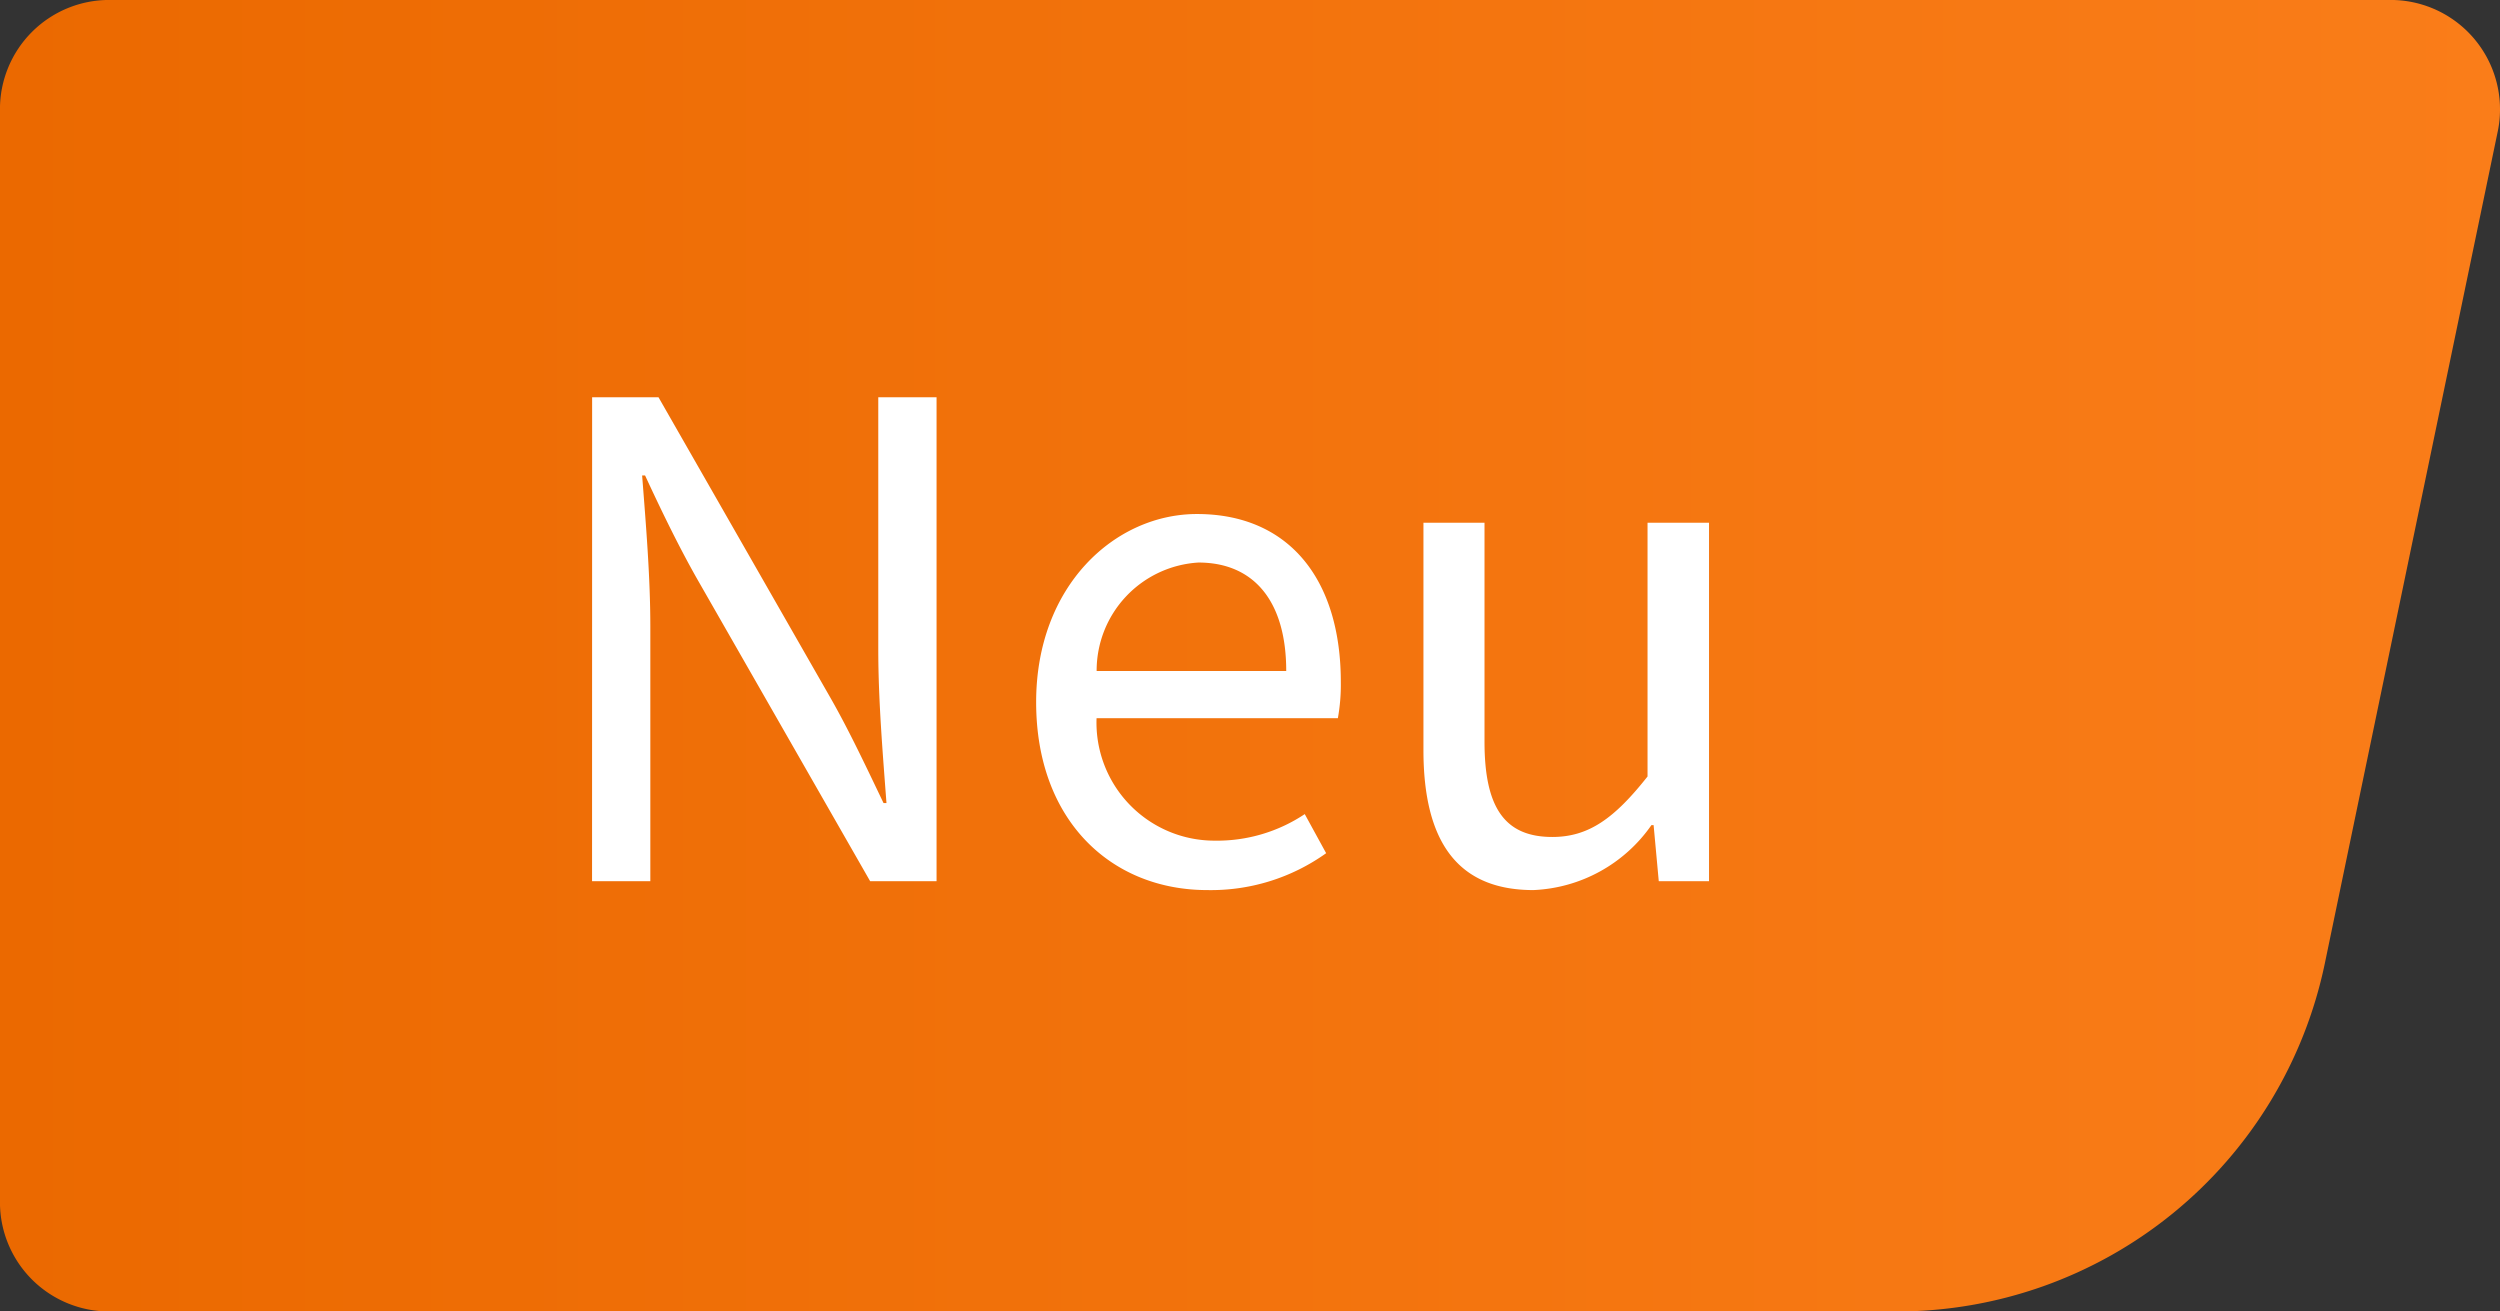 <svg xmlns="http://www.w3.org/2000/svg" width="61" height="32" viewBox="0 0 61 32">
    <rect x="0" y="0" width="61" height="32" fill="#333333" stroke="none"/>
    <defs>
        <linearGradient id="gpf1kateca" x1="1" y1=".5" x2="0" y2=".5" gradientUnits="objectBoundingBox">
            <stop offset="0" stop-color="#fa7d19"/>
            <stop offset="1" stop-color="#eb6900"/>
        </linearGradient>
    </defs>
    <path data-name="Pfad 2424" d="M43.061 171.889H-.562a2.665 2.665 0 0 1-2.664-2.667v-26.667a2.665 2.665 0 0 1 2.664-2.667h55.67a2.669 2.669 0 0 1 2.667 2.672 2.64 2.64 0 0 1-.056.541L53.5 163.4a10.666 10.666 0 0 1-10.439 8.489z" transform="translate(3.225 -139.889)" style="fill:url(#gpf1kateca)"/>
    <path data-name="Pfad 29665" d="M-13.554 0h1.422v-6.21c0-1.224-.108-2.5-.2-3.69h.072c.4.864.828 1.746 1.278 2.538L-6.768 0h1.62v-11.808H-6.57v6.156c0 1.224.108 2.52.2 3.744h-.072c-.414-.864-.828-1.746-1.278-2.538l-4.212-7.362h-1.62zM1.458.216a4.83 4.83 0 0 0 2.9-.9l-.522-.954a3.854 3.854 0 0 1-2.2.648 2.88 2.88 0 0 1-2.88-2.988h5.888a4.607 4.607 0 0 0 .072-.882c0-2.52-1.278-4.1-3.51-4.1-2 0-3.924 1.746-3.924 4.59 0 2.894 1.836 4.586 4.176 4.586zm-2.7-5.346a2.642 2.642 0 0 1 2.484-2.646c1.332 0 2.142.918 2.142 2.646zM9.414.216a3.7 3.7 0 0 0 2.88-1.584h.054L12.474 0H13.7v-8.748h-1.5v6.192C11.39-1.53 10.76-1.08 9.878-1.08c-1.152 0-1.656-.7-1.656-2.322v-5.346h-1.49V-3.2c0 2.228.828 3.416 2.682 3.416z" transform="translate(28 21.502)" style="fill:#fff"/>
</svg>
